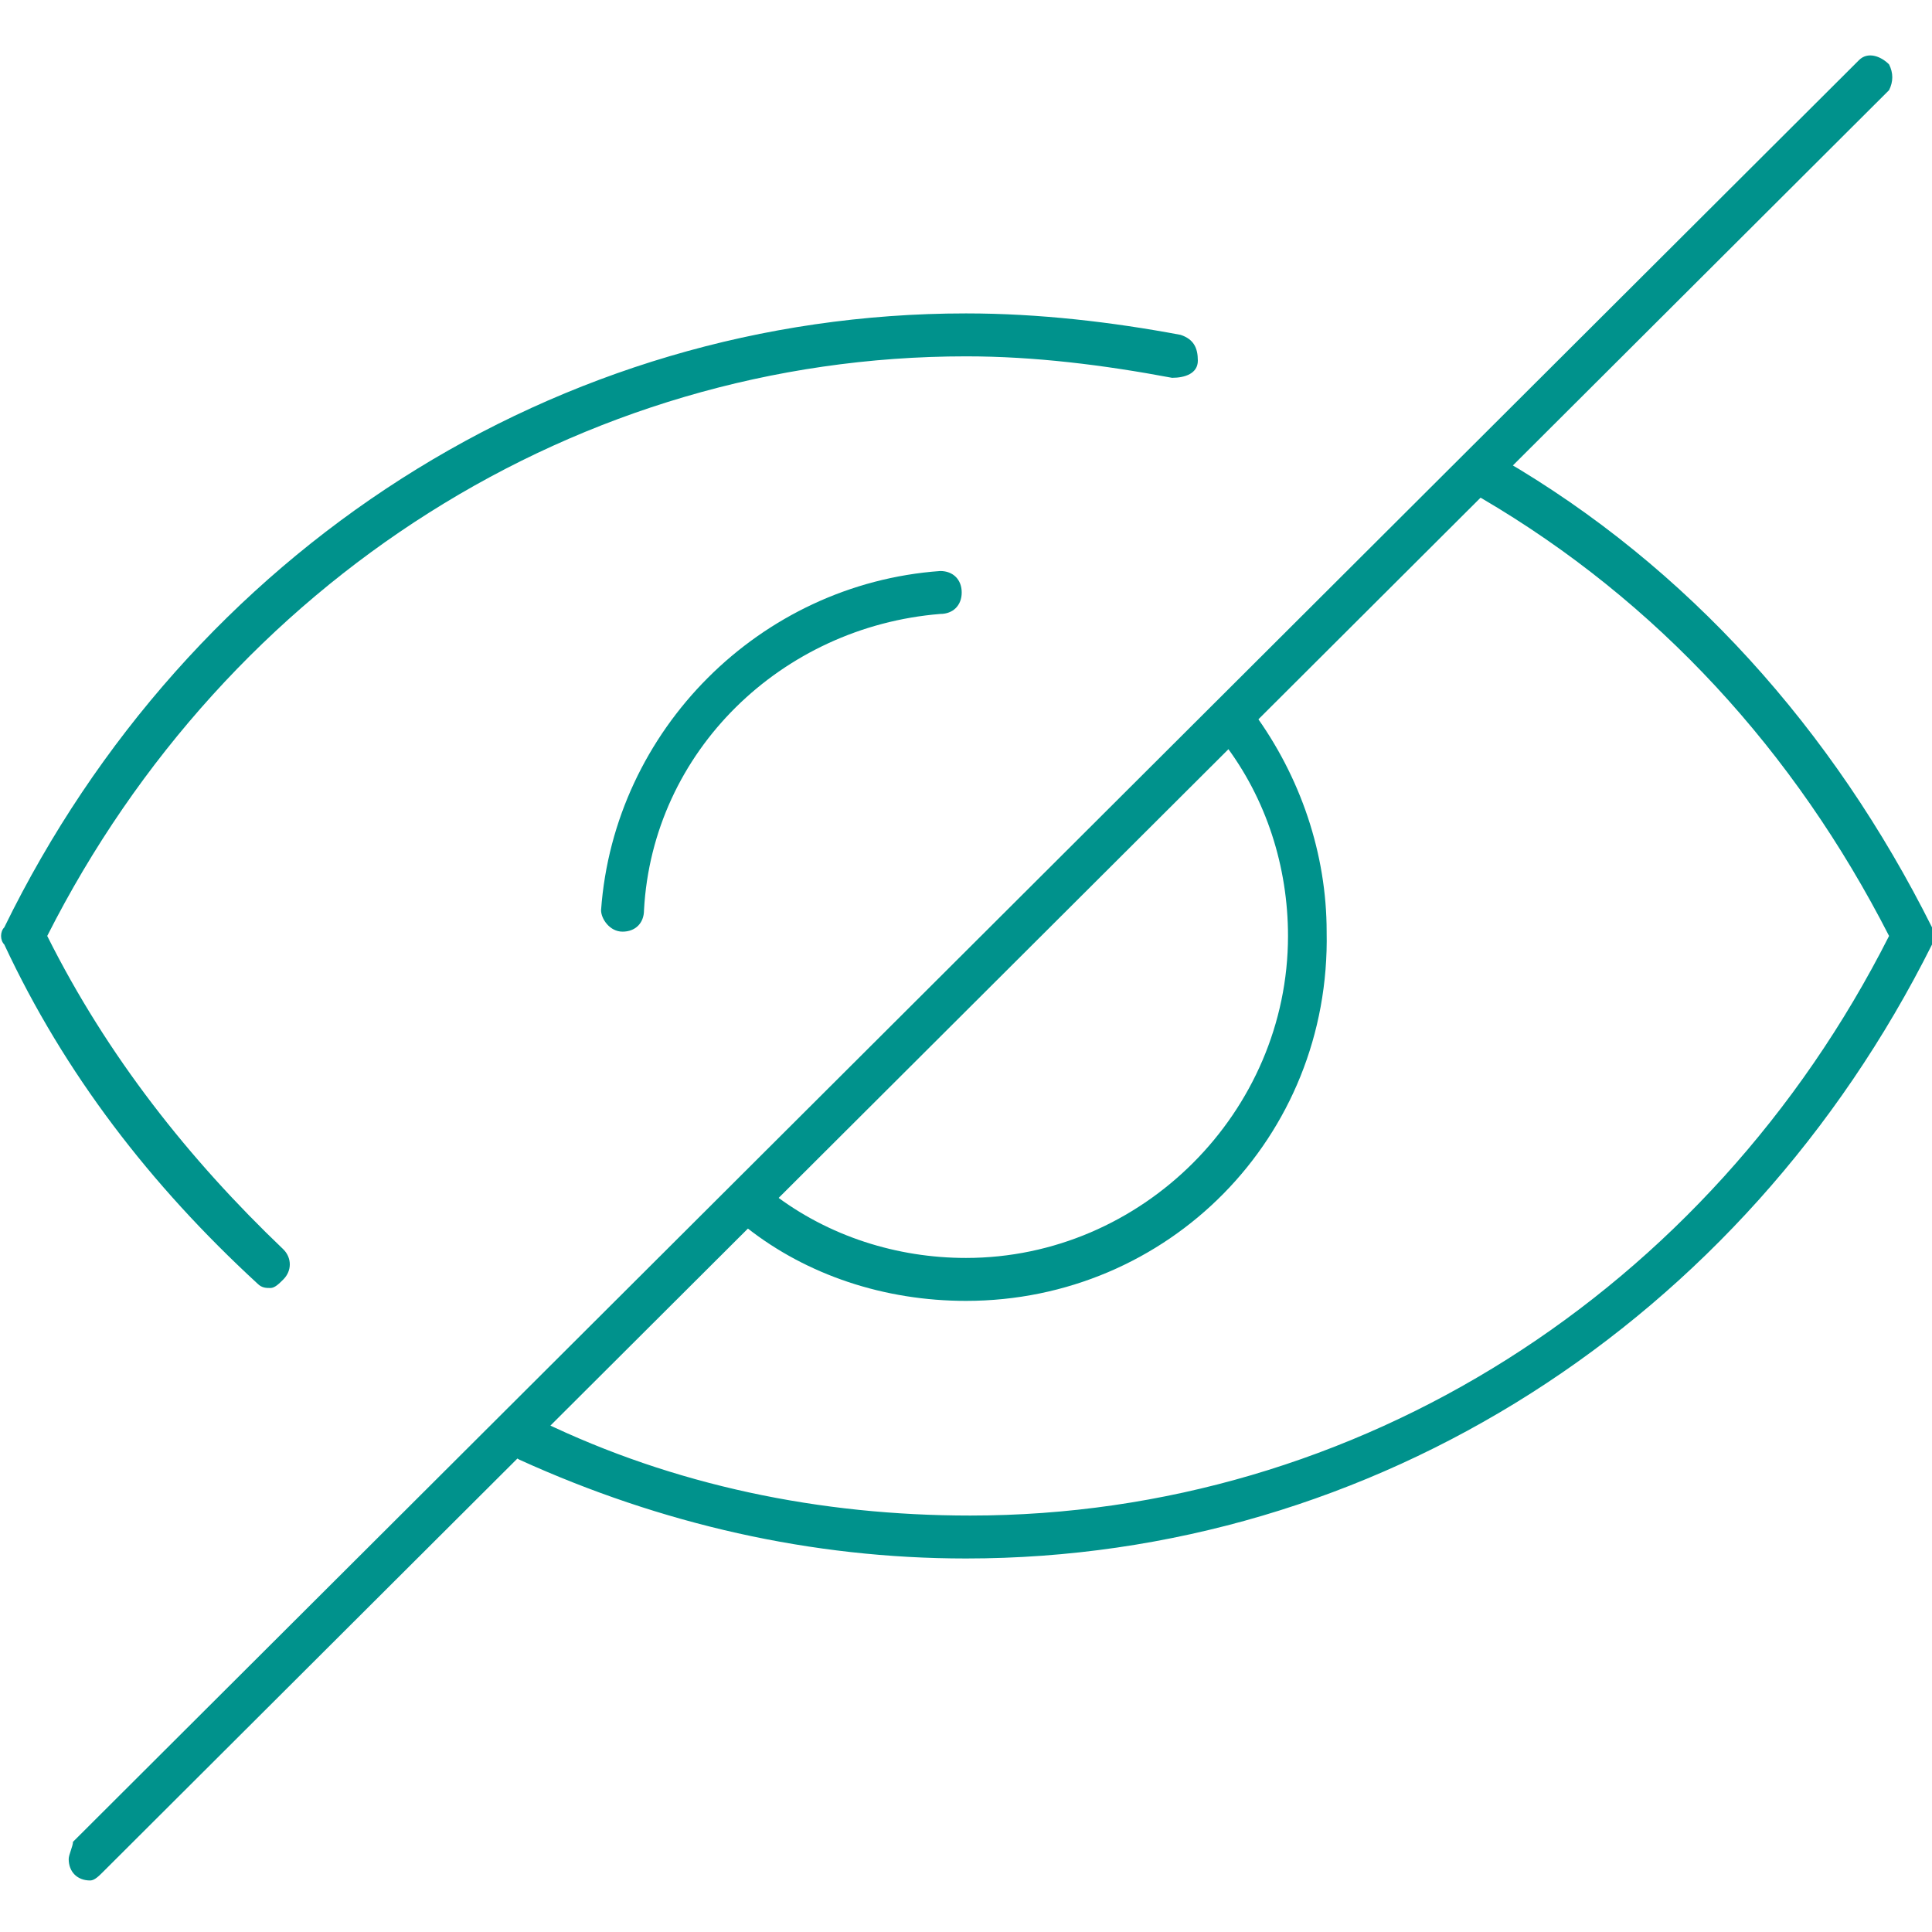 <svg width="45" height="45" viewBox="0 0 45 45" fill="none" xmlns="http://www.w3.org/2000/svg">
<style type="text/css">
	.st0{fill:#00928C;}
</style>
<title>eye-disabled-other</title>
<g>
	<path class="st0" d="M6.3,30c-0.1,0-0.2,0-0.3-0.1C3.5,27.6,1.5,25,0.1,22c-0.1-0.1-0.1-0.3,0-0.4C4.4,12.8,13,7.3,22.5,7.3
		c1.7,0,3.4,0.2,5,0.5c0.3,0.1,0.4,0.3,0.4,0.6s-0.3,0.4-0.6,0.4c-1.6-0.3-3.2-0.5-4.8-0.5c-9,0-17.2,5.2-21.4,13.5
		c1.4,2.8,3.3,5.2,5.5,7.3c0.2,0.2,0.2,0.5,0,0.7C6.5,29.9,6.4,30,6.3,30L6.3,30z"/>
	<path class="st0" d="M22.5,36.3c-3.6,0-7.1-0.8-10.4-2.3c-0.2-0.1-0.4-0.4-0.2-0.7c0.1-0.2,0.4-0.4,0.7-0.2l0,0
		c3.1,1.5,6.5,2.2,10,2.2c9,0,17.2-5.2,21.4-13.5c-2.2-4.3-5.4-7.8-9.5-10.2c-0.2-0.1-0.3-0.4-0.2-0.7c0.1-0.2,0.4-0.3,0.7-0.2
		c4.3,2.5,7.7,6.3,10,10.9c0.1,0.1,0.1,0.3,0,0.4C40.6,30.8,32,36.3,22.5,36.3z"/>
	<path class="st0" d="M22.5,30.3c-1.9,0-3.7-0.6-5.1-1.7c-0.2-0.2-0.3-0.5-0.1-0.7c0.2-0.2,0.5-0.3,0.7-0.1c0,0,0,0,0,0
		c1.3,1,2.9,1.5,4.5,1.5c4.1,0,7.5-3.4,7.5-7.5c0-1.6-0.5-3.2-1.5-4.5c-0.2-0.2-0.2-0.5,0-0.7c0.2-0.2,0.5-0.2,0.7,0c0,0,0,0,0,0
		c1.1,1.5,1.7,3.3,1.7,5.1C31,26.5,27.2,30.3,22.5,30.3z"/>
	<path class="st0" d="M14.5,21.7L14.5,21.7c-0.3,0-0.5-0.3-0.5-0.5c0.3-4.2,3.7-7.6,7.9-7.9c0.3,0,0.5,0.2,0.5,0.5
		c0,0.3-0.2,0.5-0.5,0.5c-3.7,0.3-6.7,3.2-6.9,6.9C15,21.5,14.8,21.7,14.5,21.7z"/>
	<path class="st0" d="M2.1,43.8c-0.3,0-0.5-0.2-0.5-0.5c0-0.1,0.1-0.3,0.1-0.4L43.3,1.4c0.2-0.2,0.5-0.1,0.7,0.1
		c0.1,0.2,0.1,0.4,0,0.6L2.4,43.6C2.3,43.7,2.2,43.8,2.1,43.8z"/>
</g>
</svg>
